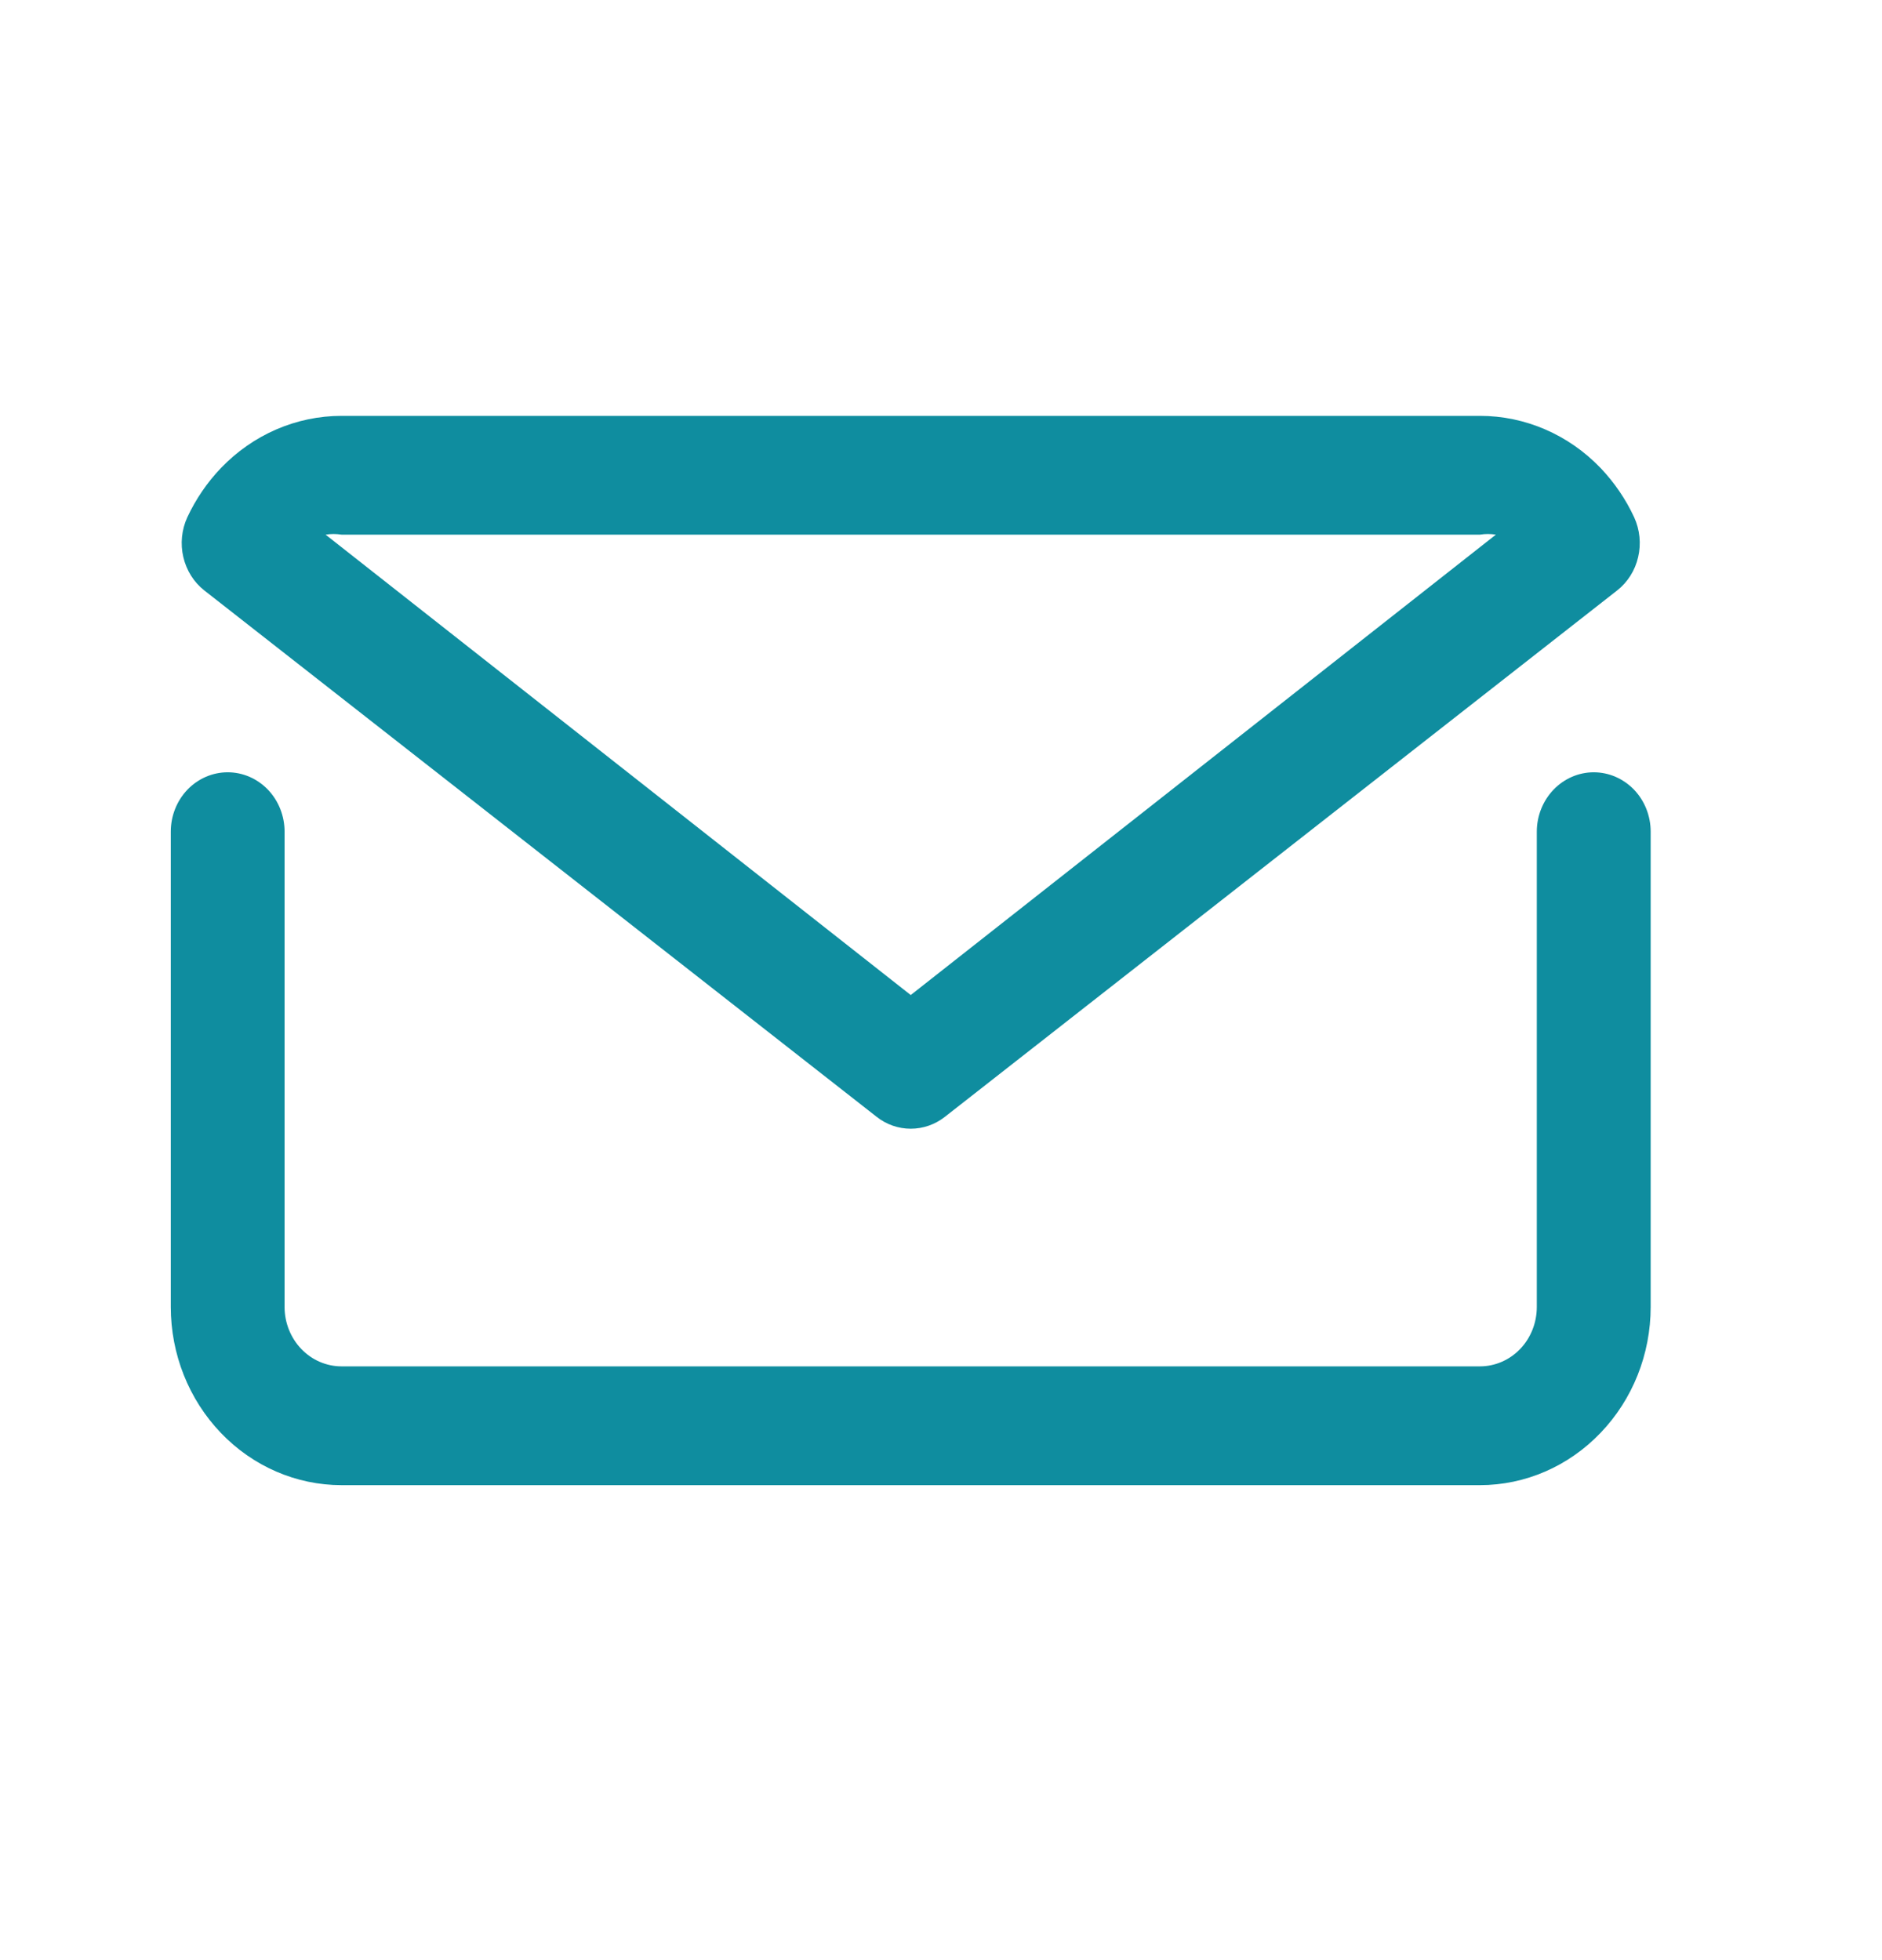 <svg width="24" height="25" viewBox="0 0 24 25" fill="none" xmlns="http://www.w3.org/2000/svg">
<path d="M20.324 9.85C20.132 9.85 19.947 9.93 19.811 10.072C19.675 10.214 19.598 10.407 19.598 10.607V16.669C19.598 16.87 19.522 17.063 19.386 17.205C19.25 17.347 19.065 17.427 18.873 17.427H4.355C4.163 17.427 3.978 17.347 3.842 17.205C3.706 17.063 3.629 16.87 3.629 16.669V10.607C3.629 10.407 3.553 10.214 3.417 10.072C3.281 9.93 3.096 9.85 2.904 9.85C2.711 9.85 2.526 9.93 2.39 10.072C2.254 10.214 2.178 10.407 2.178 10.607V16.669C2.178 17.272 2.408 17.849 2.816 18.275C3.224 18.702 3.778 18.942 4.355 18.942H18.873C19.45 18.942 20.003 18.702 20.411 18.275C20.82 17.849 21.05 17.272 21.05 16.669V10.607C21.05 10.407 20.974 10.214 20.838 10.072C20.701 9.93 20.517 9.85 20.324 9.85Z" fill="#0F8D9F"/>
<path d="M11.179 14.244C11.304 14.343 11.457 14.396 11.614 14.396C11.771 14.396 11.924 14.343 12.05 14.244L20.622 7.531C20.756 7.426 20.851 7.276 20.89 7.106C20.93 6.936 20.912 6.757 20.84 6.599C20.732 6.366 20.587 6.154 20.412 5.97C20.004 5.544 19.45 5.304 18.873 5.304H4.356C3.778 5.304 3.225 5.544 2.817 5.97C2.641 6.154 2.497 6.366 2.388 6.599C2.316 6.757 2.298 6.936 2.338 7.106C2.378 7.276 2.472 7.426 2.606 7.531L11.179 14.244ZM4.356 6.819H18.873C18.94 6.808 19.009 6.808 19.076 6.819L11.614 12.691L4.152 6.819C4.22 6.808 4.288 6.808 4.356 6.819Z" fill="#0F8D9F"/>
</svg>
